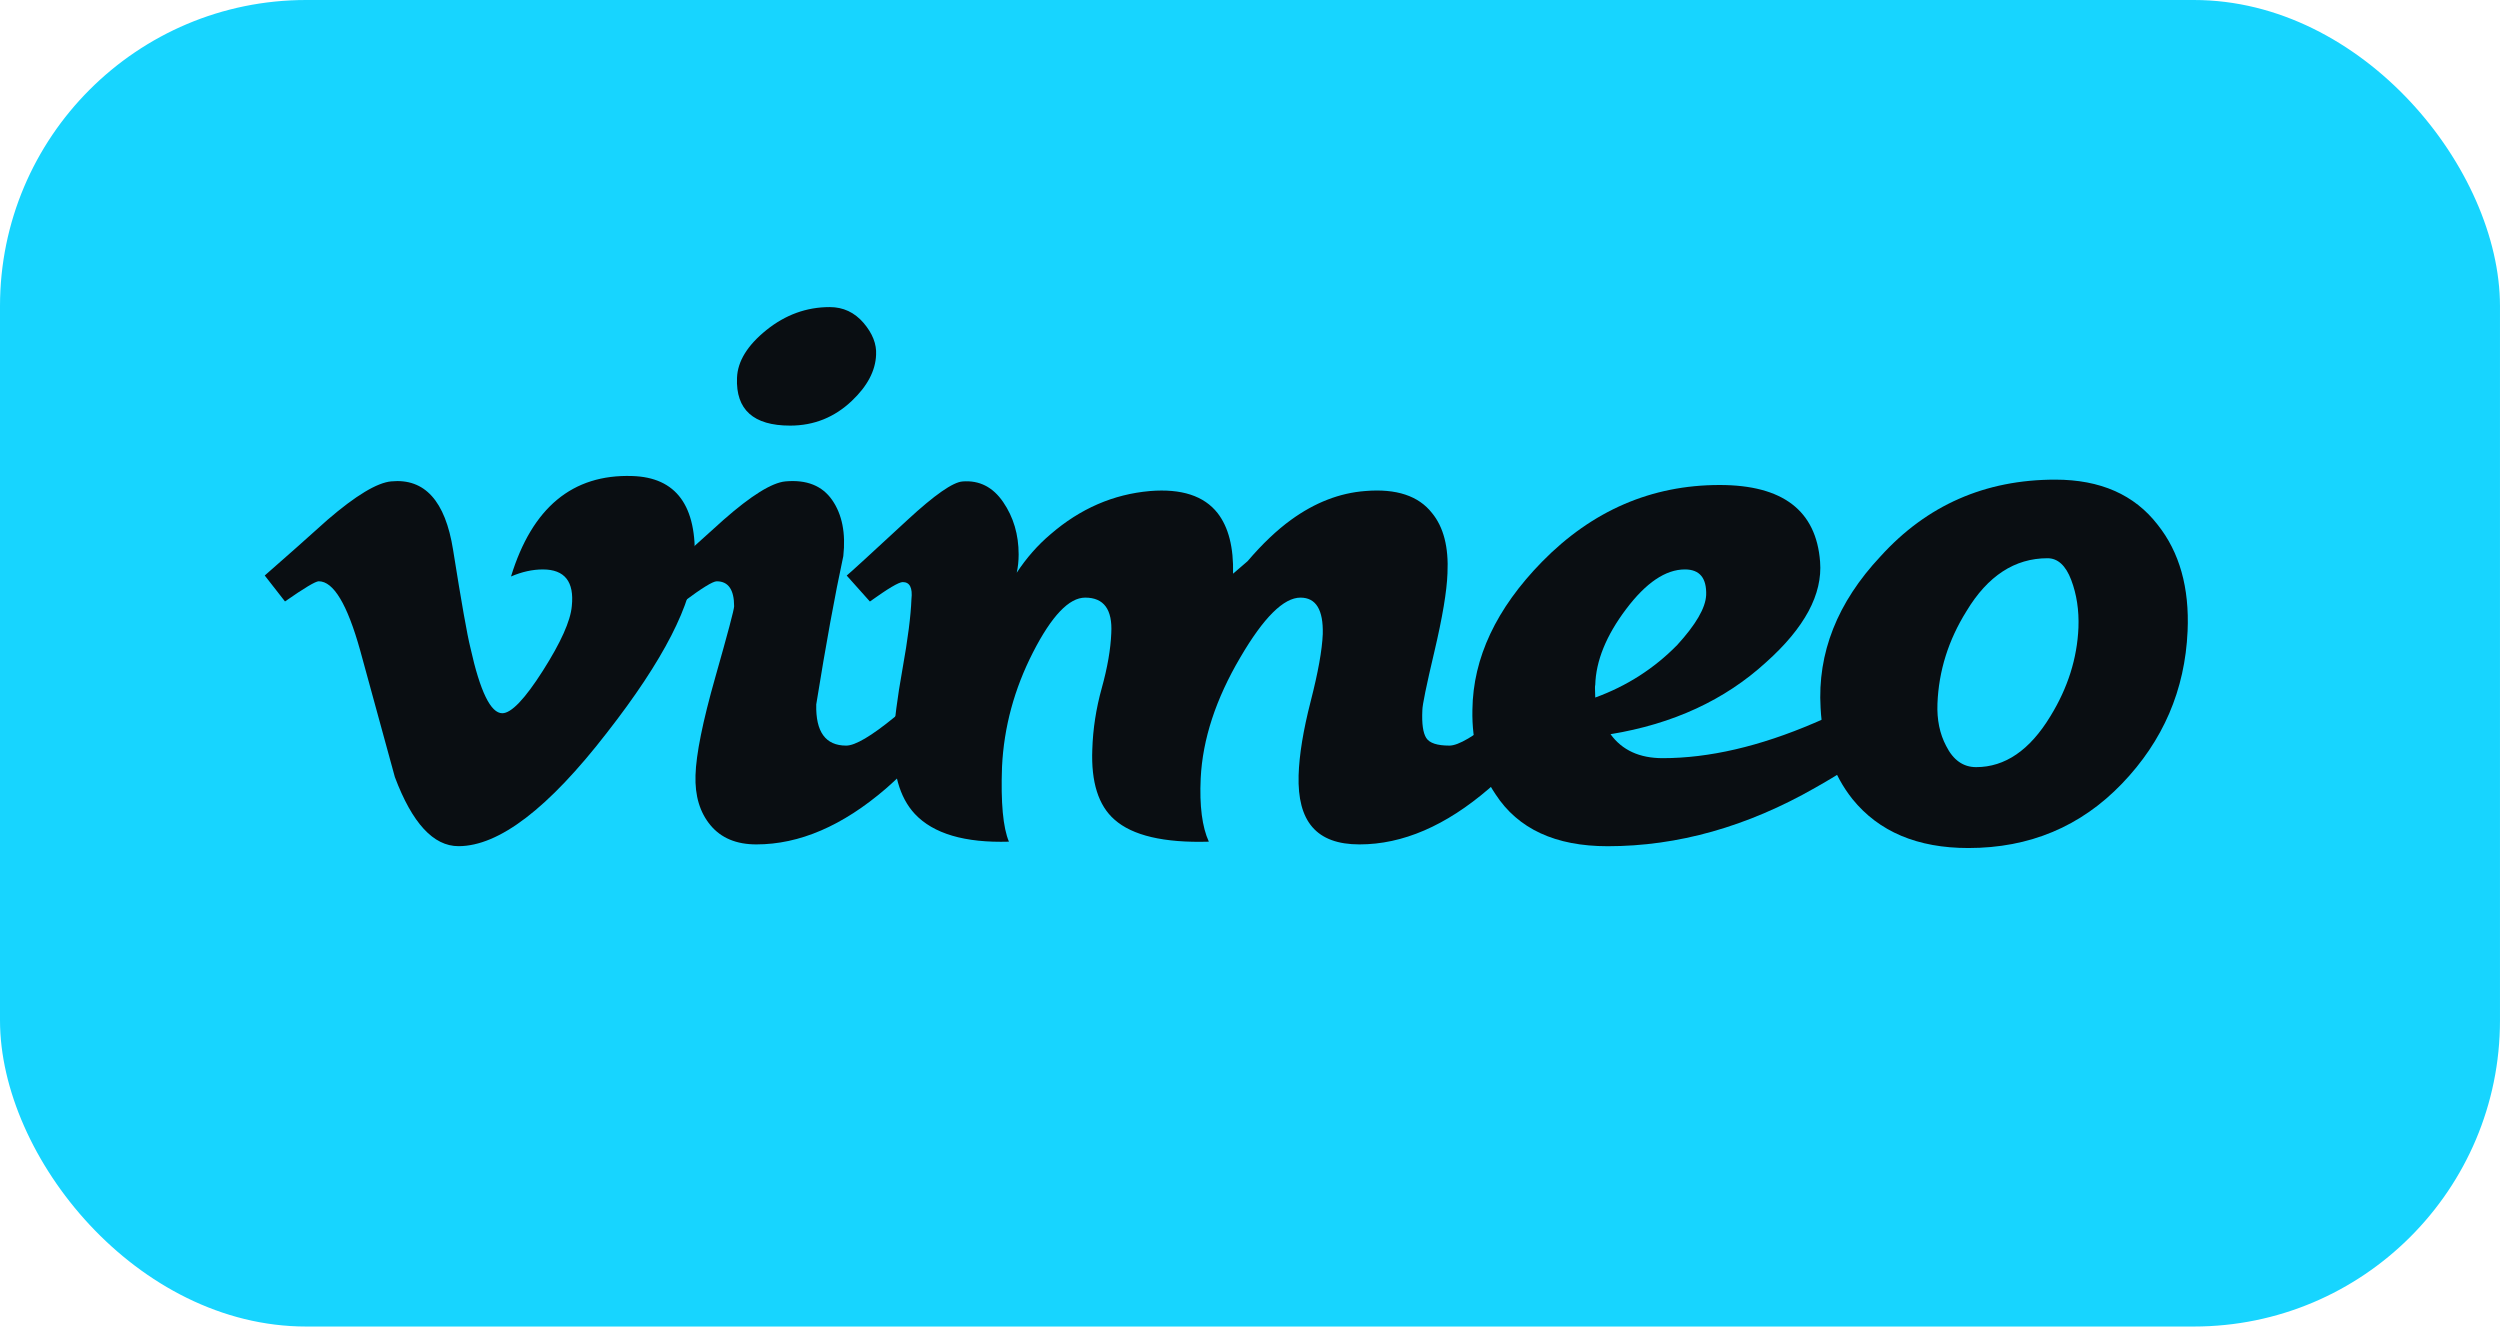 <?xml version="1.0" encoding="UTF-8" standalone="no"?>
<svg
   width="1000"
   height="530.612"
   viewBox="0 0 1000 530.612"
   fill="none"
   version="1.1"
   id="svg23"
   xmlns="http://www.w3.org/2000/svg"
   xmlns:svg="http://www.w3.org/2000/svg"
   xmlns:rdf="http://www.w3.org/1999/02/22-rdf-syntax-ns#"
   xmlns:cc="http://creativecommons.org/ns#"
   xmlns:dc="http://purl.org/dc/elements/1.1/">
  <title
     id="title2">Vimeo</title>
  <g
     id="g192"
     transform="scale(10.204)">
    <rect
       width="98"
       height="52"
       rx="12"
       fill="#17d5ff"
       id="rect4"
       x="0"
       y="0" />
    <g
       clip-path="url(#clip0_7375_9076)"
       id="g16">
      <path
         d="m 27.23,22.014 c -0.075,1.633 -1.221,3.87 -3.439,6.709 -2.292,2.965 -4.232,4.447 -5.818,4.447 -0.983,0 -1.815,-0.903 -2.494,-2.709 -0.454,-1.655 -0.907,-3.311 -1.36,-4.966 -0.504,-1.805 -1.045,-2.709 -1.624,-2.709 -0.126,0 -0.568,0.264 -1.323,0.791 l -0.794,-1.017 c 0.832,-0.727 1.653,-1.455 2.461,-2.183 1.11,-0.955 1.943,-1.456 2.498,-1.507 1.312,-0.126 2.119,0.768 2.423,2.678 0.328,2.061 0.554,3.344 0.681,3.846 0.379,1.711 0.795,2.565 1.249,2.565 0.353,0 0.883,-0.554 1.59,-1.665 0.706,-1.11 1.085,-1.954 1.135,-2.534 0.101,-0.958 -0.278,-1.438 -1.135,-1.438 -0.404,0 -0.82,0.092 -1.248,0.276 0.828,-2.701 2.412,-4.013 4.748,-3.938 1.732,0.051 2.549,1.169 2.45,3.355 z"
         fill="#0a0e12"
         id="path6" />
      <path
         d="m 37.637,27.305 c -0.707,1.329 -1.678,2.534 -2.915,3.613 -1.692,1.455 -3.382,2.183 -5.073,2.183 -0.783,0 -1.383,-0.251 -1.799,-0.753 -0.416,-0.501 -0.612,-1.154 -0.586,-1.957 0.024,-0.828 0.283,-2.107 0.775,-3.839 0.492,-1.732 0.739,-2.661 0.739,-2.786 0,-0.651 -0.228,-0.979 -0.681,-0.979 -0.152,0 -0.581,0.264 -1.287,0.791 l -0.87,-1.017 c 0.808,-0.727 1.615,-1.455 2.423,-2.183 1.086,-0.955 1.893,-1.456 2.424,-1.507 0.832,-0.075 1.444,0.168 1.835,0.732 0.39,0.564 0.535,1.295 0.436,2.195 -0.329,1.526 -0.682,3.465 -1.061,5.816 -0.025,1.077 0.366,1.614 1.174,1.614 0.353,0 0.984,-0.371 1.893,-1.115 0.757,-0.619 1.375,-1.201 1.855,-1.746 l 0.72,0.941 z M 34.343,13.91 c -0.025,0.625 -0.341,1.225 -0.947,1.8 -0.681,0.649 -1.489,0.974 -2.423,0.974 -1.438,0 -2.133,-0.624 -2.082,-1.873 0.024,-0.649 0.409,-1.275 1.154,-1.874 0.745,-0.598 1.571,-0.899 2.481,-0.899 0.529,0 0.971,0.207 1.325,0.619 0.353,0.413 0.517,0.831 0.492,1.254 z"
         fill="#0a0e12"
         id="path8" />
      <path
         d="m 61.28,27.305 c -0.707,1.329 -1.678,2.534 -2.915,3.613 -1.692,1.455 -3.382,2.183 -5.073,2.183 -1.69,0 -2.437,-0.903 -2.386,-2.71 0.024,-0.803 0.183,-1.768 0.473,-2.898 0.29,-1.13 0.448,-2.008 0.474,-2.635 0.025,-0.953 -0.265,-1.431 -0.874,-1.431 -0.658,0 -1.443,0.779 -2.354,2.336 -0.963,1.632 -1.482,3.214 -1.557,4.745 -0.051,1.081 0.056,1.91 0.319,2.486 -1.761,0.051 -2.995,-0.239 -3.699,-0.866 -0.63,-0.552 -0.919,-1.469 -0.869,-2.749 0.024,-0.803 0.148,-1.607 0.372,-2.41 0.223,-0.803 0.346,-1.519 0.372,-2.148 0.051,-0.929 -0.291,-1.394 -1.023,-1.394 -0.633,0 -1.315,0.717 -2.047,2.148 -0.732,1.431 -1.138,2.926 -1.213,4.482 -0.051,1.406 0.039,2.385 0.271,2.937 -1.732,0.051 -2.963,-0.312 -3.69,-1.089 -0.604,-0.65 -0.879,-1.639 -0.829,-2.966 0.024,-0.65 0.139,-1.558 0.348,-2.723 0.209,-1.164 0.325,-2.072 0.349,-2.723 0.05,-0.451 -0.064,-0.675 -0.341,-0.675 -0.152,0 -0.581,0.255 -1.287,0.762 L 33.191,22.562 c 0.126,-0.099 0.92,-0.828 2.386,-2.183 1.06,-0.979 1.779,-1.48 2.158,-1.506 0.656,-0.051 1.187,0.219 1.59,0.809 0.404,0.59 0.606,1.275 0.606,2.053 0,0.251 -0.025,0.49 -0.075,0.716 0.379,-0.576 0.82,-1.08 1.325,-1.507 1.161,-1.004 2.461,-1.57 3.899,-1.695 1.236,-0.1 2.119,0.188 2.651,0.866 0.428,0.552 0.629,1.344 0.605,2.374 0.177,-0.15 0.366,-0.314 0.569,-0.49 0.579,-0.678 1.147,-1.217 1.703,-1.62 0.934,-0.678 1.906,-1.055 2.915,-1.131 1.212,-0.1 2.082,0.187 2.612,0.863 0.453,0.55 0.656,1.338 0.606,2.363 -0.025,0.701 -0.196,1.72 -0.511,3.059 -0.316,1.338 -0.474,2.107 -0.474,2.307 -0.025,0.526 0.025,0.889 0.152,1.088 0.126,0.201 0.429,0.3 0.908,0.3 0.353,0 0.984,-0.371 1.893,-1.115 0.757,-0.619 1.375,-1.201 1.855,-1.746 l 0.72,0.941 z"
         fill="#0a0e12"
         id="path10" />
      <path
         d="m 75.476,27.267 c -0.732,1.205 -2.17,2.407 -4.316,3.611 -2.675,1.53 -5.389,2.294 -8.14,2.294 -2.045,0 -3.51,-0.678 -4.393,-2.034 -0.63,-0.929 -0.934,-2.034 -0.908,-3.314 0.024,-2.034 0.934,-3.966 2.726,-5.8 1.969,-2.008 4.291,-3.012 6.966,-3.012 2.474,0 3.785,1.003 3.937,3.006 0.101,1.277 -0.606,2.593 -2.119,3.945 -1.616,1.478 -3.649,2.417 -6.096,2.817 0.453,0.626 1.136,0.94 2.044,0.94 1.817,0 3.798,-0.459 5.944,-1.379 1.539,-0.645 2.751,-1.318 3.635,-2.013 l 0.72,0.94 z m -8.594,-3.933 c 0.024,-0.673 -0.253,-1.012 -0.832,-1.012 -0.757,0 -1.525,0.519 -2.306,1.555 -0.781,1.036 -1.185,2.03 -1.21,2.979 -0.014,0 -0.014,0.163 0,0.488 1.235,-0.45 2.306,-1.135 3.213,-2.06 0.73,-0.799 1.109,-1.449 1.134,-1.949 z"
         fill="#0a0e12"
         id="path12" />
      <path
         d="m 85.754,24.742 c -0.102,2.307 -0.959,4.301 -2.575,5.981 -1.615,1.68 -3.622,2.52 -6.019,2.52 -1.994,0 -3.509,-0.64 -4.543,-1.918 -0.757,-0.952 -1.174,-2.143 -1.249,-3.571 -0.128,-2.157 0.655,-4.137 2.348,-5.943 1.817,-2.006 4.101,-3.009 6.851,-3.009 1.766,0 3.103,0.59 4.013,1.767 0.859,1.079 1.249,2.47 1.174,4.174 z m -4.278,-0.142 c 0.025,-0.679 -0.07,-1.303 -0.284,-1.867 -0.214,-0.565 -0.525,-0.85 -0.927,-0.85 -1.287,0 -2.348,0.693 -3.179,2.076 -0.708,1.133 -1.087,2.34 -1.137,3.622 -0.025,0.629 0.088,1.183 0.341,1.661 0.277,0.553 0.669,0.83 1.174,0.83 1.135,0 2.108,-0.666 2.915,-2 0.681,-1.108 1.046,-2.264 1.097,-3.471 z"
         fill="#0a0e12"
         id="path14" />
    </g>
  </g>
  <defs
     id="defs21">
    <clipPath
       id="clip0_7375_9076">
      <rect
         width="75.385"
         height="21.204"
         fill="#ffffff"
         transform="translate(10.378,12.037)"
         id="rect18"
         x="0"
         y="0" />
    </clipPath>
  </defs>
</svg>
